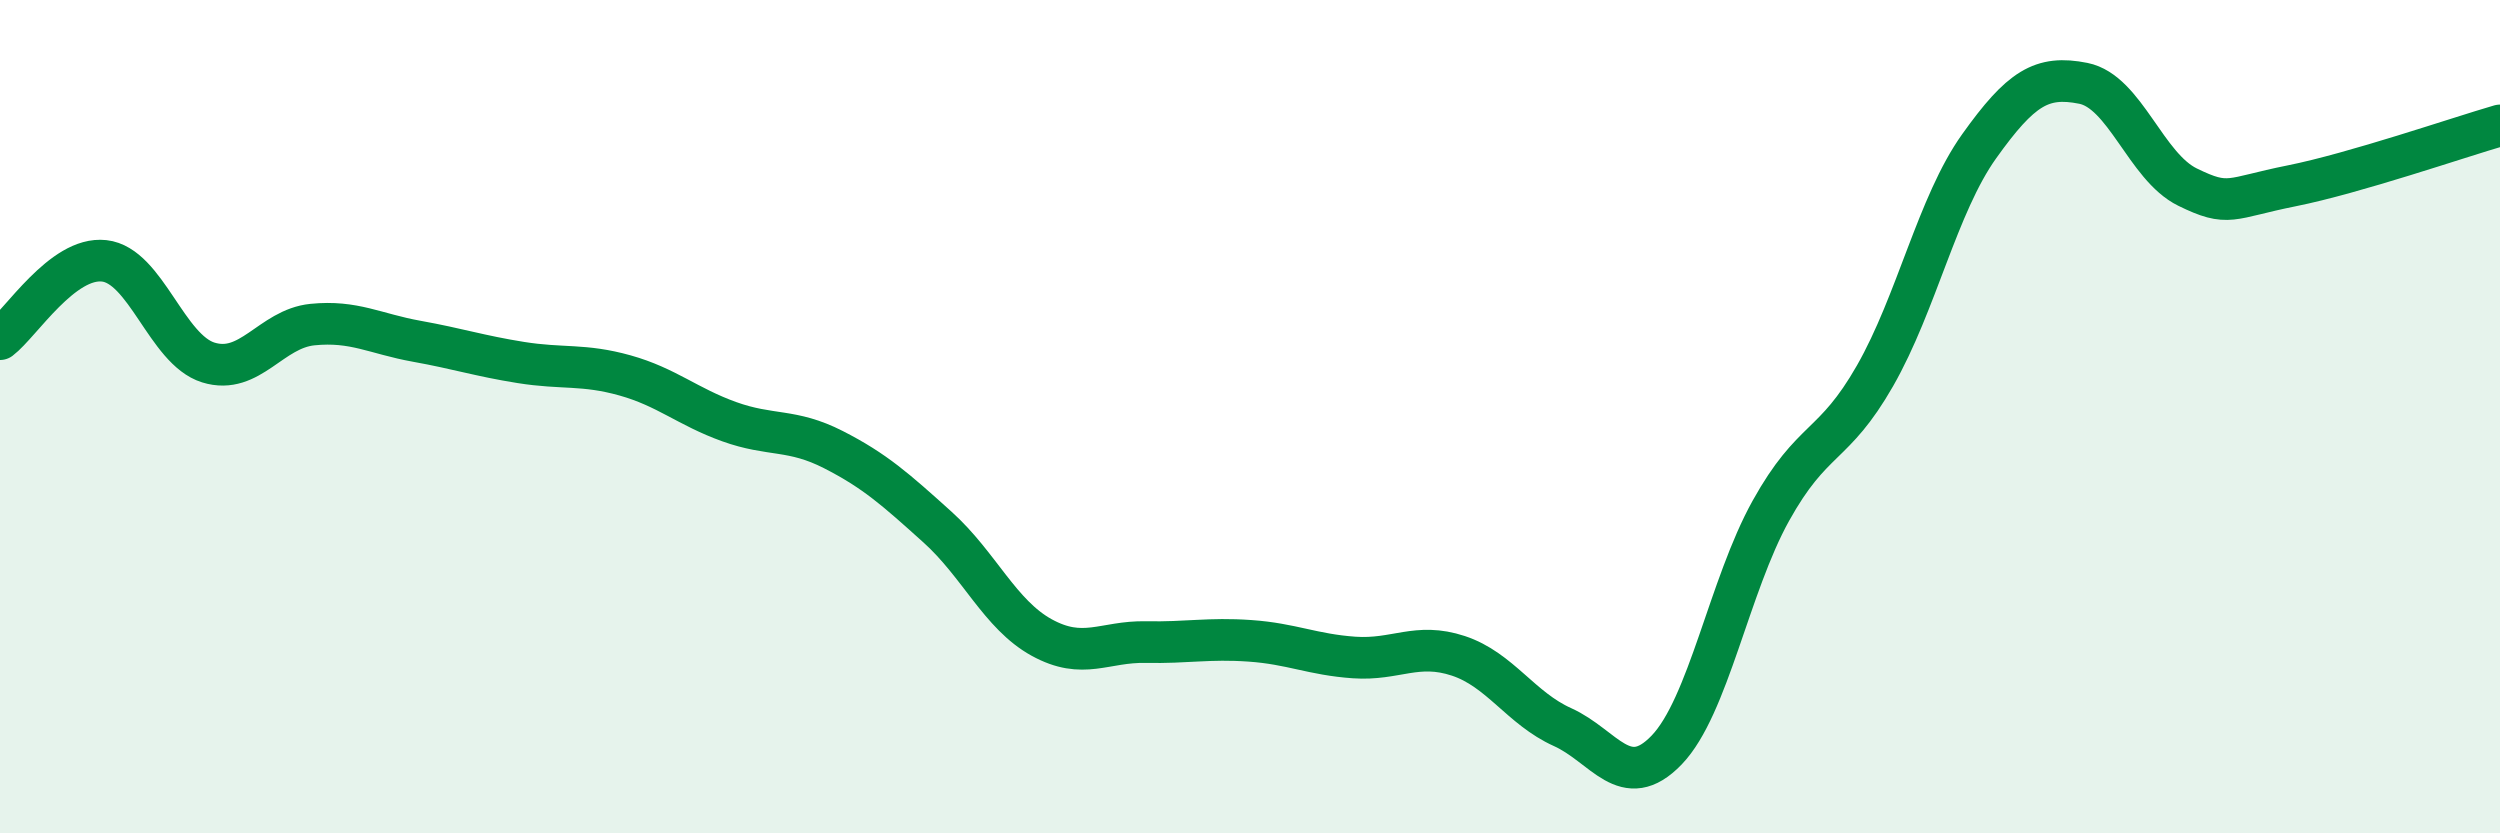 
    <svg width="60" height="20" viewBox="0 0 60 20" xmlns="http://www.w3.org/2000/svg">
      <path
        d="M 0,8.14 C 0.5,7.76 1.5,6.15 2.5,6.26 C 3.5,6.37 4,8.39 5,8.7 C 6,9.01 6.5,7.89 7.5,7.79 C 8.5,7.69 9,8.01 10,8.19 C 11,8.37 11.5,8.54 12.5,8.7 C 13.5,8.86 14,8.73 15,9.01 C 16,9.29 16.5,9.76 17.5,10.12 C 18.5,10.48 19,10.28 20,10.79 C 21,11.3 21.5,11.75 22.5,12.65 C 23.5,13.55 24,14.75 25,15.3 C 26,15.85 26.5,15.39 27.5,15.41 C 28.5,15.43 29,15.31 30,15.38 C 31,15.45 31.5,15.71 32.5,15.78 C 33.5,15.85 34,15.41 35,15.74 C 36,16.07 36.5,17 37.5,17.45 C 38.5,17.9 39,19.04 40,18 C 41,16.96 41.5,14.06 42.5,12.26 C 43.5,10.46 44,10.77 45,9.02 C 46,7.27 46.5,4.91 47.5,3.51 C 48.5,2.11 49,1.8 50,2 C 51,2.2 51.5,4 52.5,4.49 C 53.5,4.98 53.5,4.76 55,4.46 C 56.5,4.16 59,3.3 60,3.01L60 20L0 20Z"
        fill="#008740"
        opacity="0.1"
        stroke-linecap="round"
        stroke-linejoin="round"
      />
      <path
        d="M 0,8.14 C 0.5,7.76 1.5,6.15 2.5,6.26 C 3.5,6.37 4,8.39 5,8.7 C 6,9.01 6.5,7.89 7.5,7.79 C 8.5,7.69 9,8.01 10,8.19 C 11,8.37 11.5,8.54 12.5,8.7 C 13.5,8.86 14,8.73 15,9.01 C 16,9.29 16.5,9.76 17.5,10.12 C 18.5,10.48 19,10.28 20,10.79 C 21,11.3 21.5,11.75 22.5,12.65 C 23.5,13.55 24,14.75 25,15.3 C 26,15.85 26.5,15.39 27.5,15.41 C 28.5,15.43 29,15.31 30,15.38 C 31,15.45 31.5,15.71 32.5,15.78 C 33.5,15.85 34,15.41 35,15.74 C 36,16.07 36.5,17 37.5,17.45 C 38.5,17.9 39,19.04 40,18 C 41,16.96 41.5,14.06 42.5,12.26 C 43.5,10.46 44,10.77 45,9.02 C 46,7.27 46.5,4.91 47.5,3.51 C 48.5,2.11 49,1.8 50,2 C 51,2.2 51.5,4 52.5,4.49 C 53.5,4.98 53.5,4.76 55,4.46 C 56.5,4.16 59,3.3 60,3.01"
        stroke="#008740"
        stroke-width="1"
        fill="none"
        stroke-linecap="round"
        stroke-linejoin="round"
      />
    </svg>
  